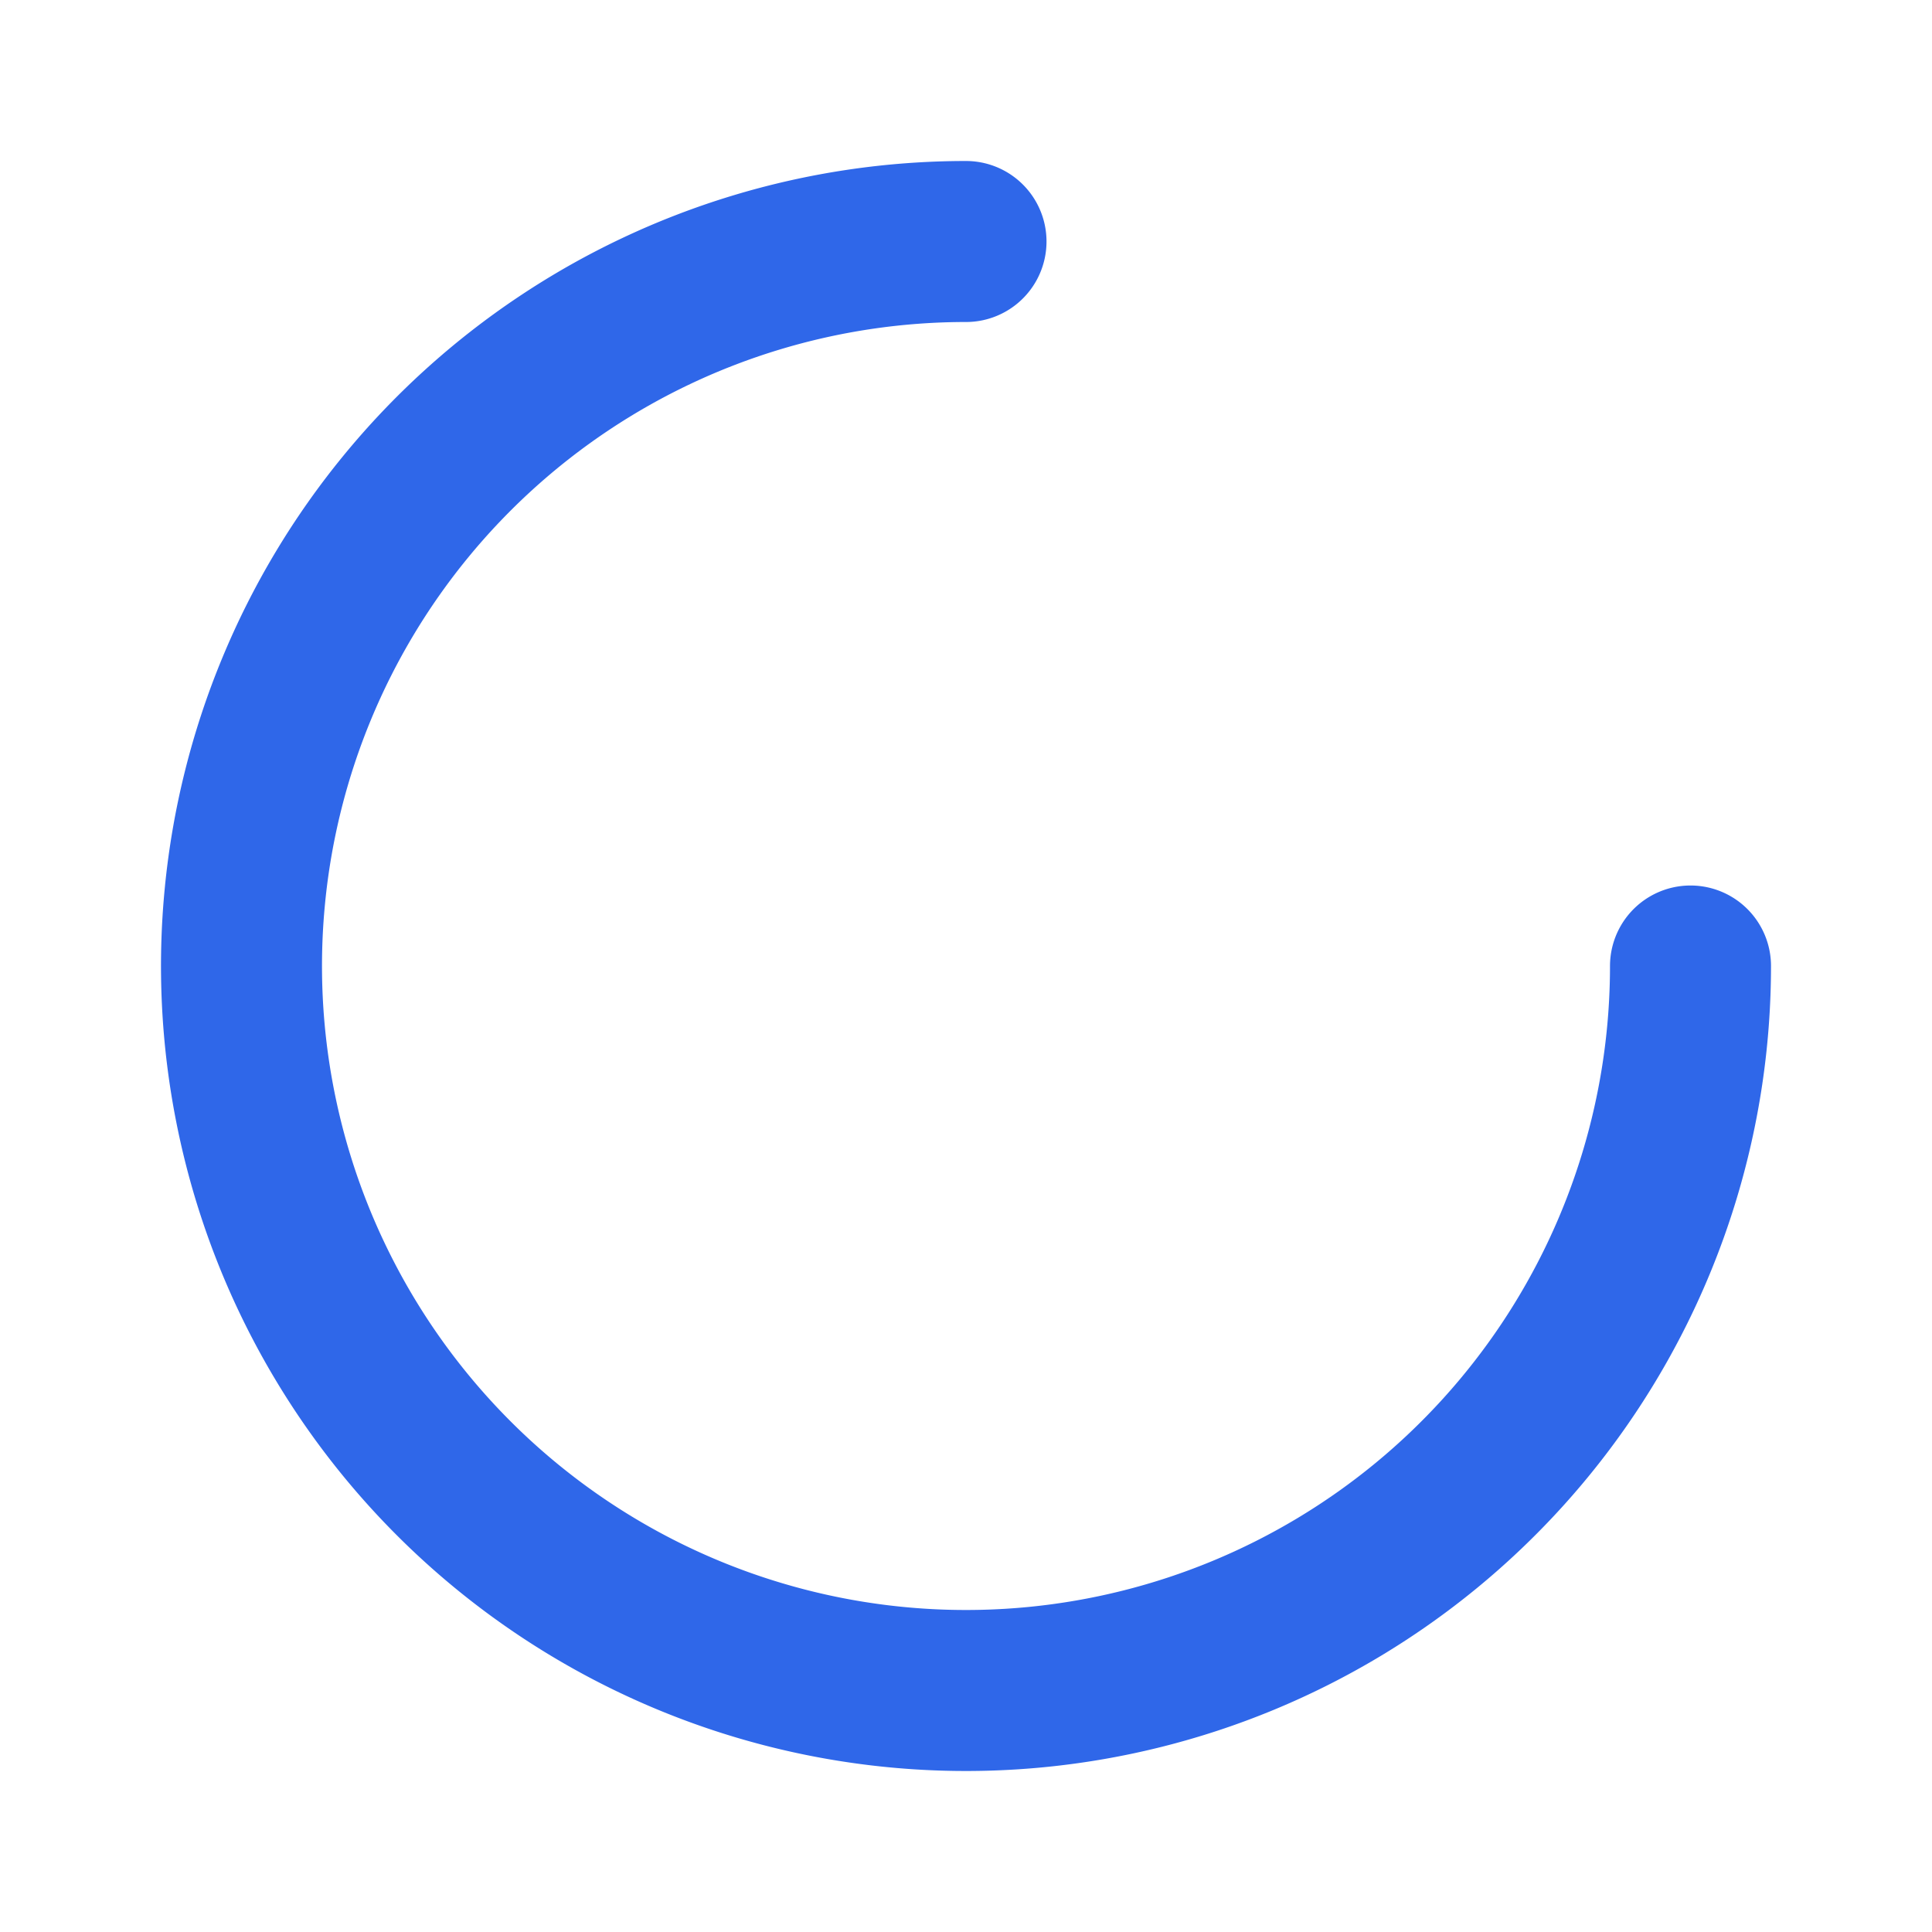 <svg  xmlns="http://www.w3.org/2000/svg"  width="24"  height="24"  viewBox="0 0 24 24"  fill="none"  stroke="#2f67e9"  stroke-width="2"  stroke-linecap="round"  stroke-linejoin="round"  class="icon icon-tabler icons-tabler-outline icon-tabler-loader-2"><path stroke="none" d="M0 0h24v24H0z" fill="none"/><path d="M12 3a9 9 0 1 0 9 9" /></svg>